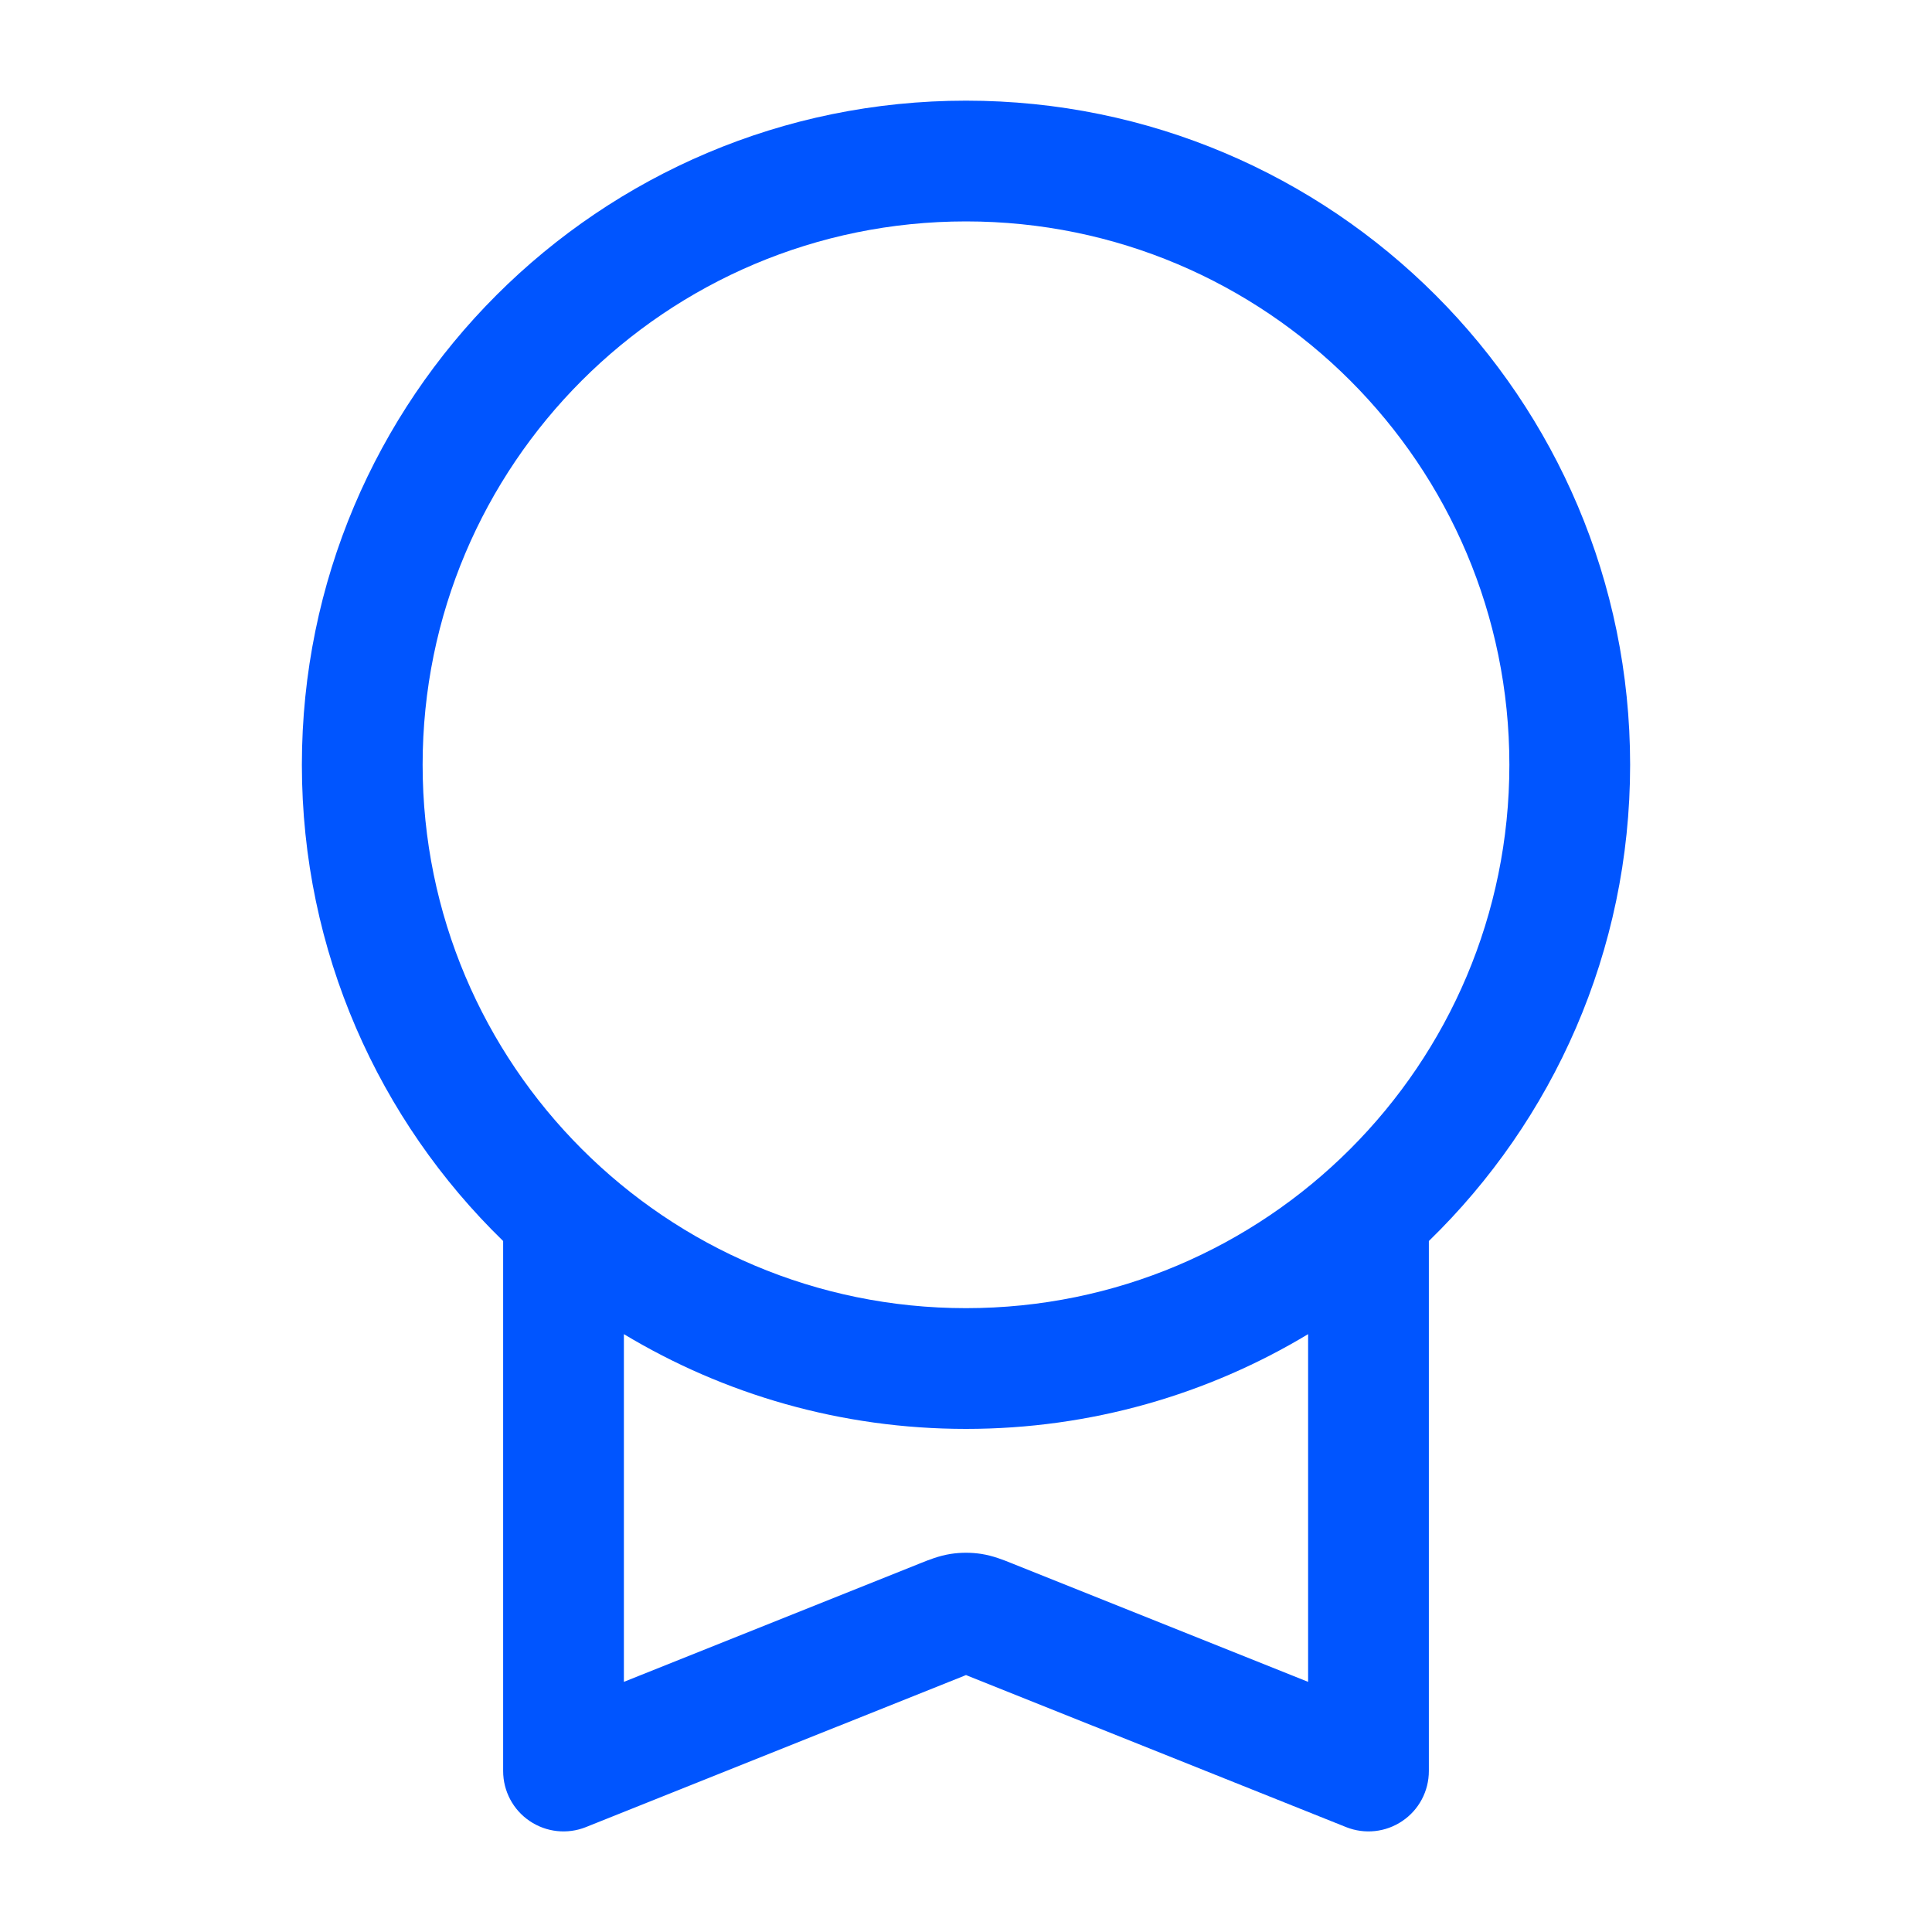 <svg width="40" height="40" viewBox="0 0 40 40" fill="none" xmlns="http://www.w3.org/2000/svg">
<path fill-rule="evenodd" clip-rule="evenodd" d="M20 4.584C13.787 4.584 8.75 9.621 8.75 15.834C8.75 22.047 13.787 27.084 20 27.084C26.213 27.084 31.25 22.047 31.25 15.834C31.25 9.621 26.213 4.584 20 4.584ZM6.25 15.834C6.25 8.24 12.406 2.084 20 2.084C27.594 2.084 33.75 8.24 33.75 15.834C33.75 19.701 32.153 23.196 29.583 25.694V36.667C29.583 37.082 29.378 37.47 29.034 37.702C28.691 37.935 28.254 37.982 27.869 37.828L20.031 34.693C20.02 34.688 20.01 34.684 20 34.68C19.99 34.684 19.98 34.688 19.969 34.693L12.131 37.828C11.746 37.982 11.309 37.935 10.966 37.702C10.622 37.47 10.417 37.082 10.417 36.667V25.694C7.847 23.196 6.25 19.701 6.25 15.834ZM12.917 27.622V34.821L19.041 32.371C19.052 32.367 19.065 32.361 19.079 32.356C19.215 32.301 19.44 32.21 19.684 32.172C19.893 32.14 20.107 32.14 20.316 32.172C20.56 32.21 20.785 32.301 20.921 32.356C20.935 32.361 20.948 32.367 20.959 32.371L27.083 34.821V27.622C25.015 28.867 22.591 29.584 20 29.584C17.409 29.584 14.986 28.867 12.917 27.622Z" fill="#0055FF"/>
</svg>
